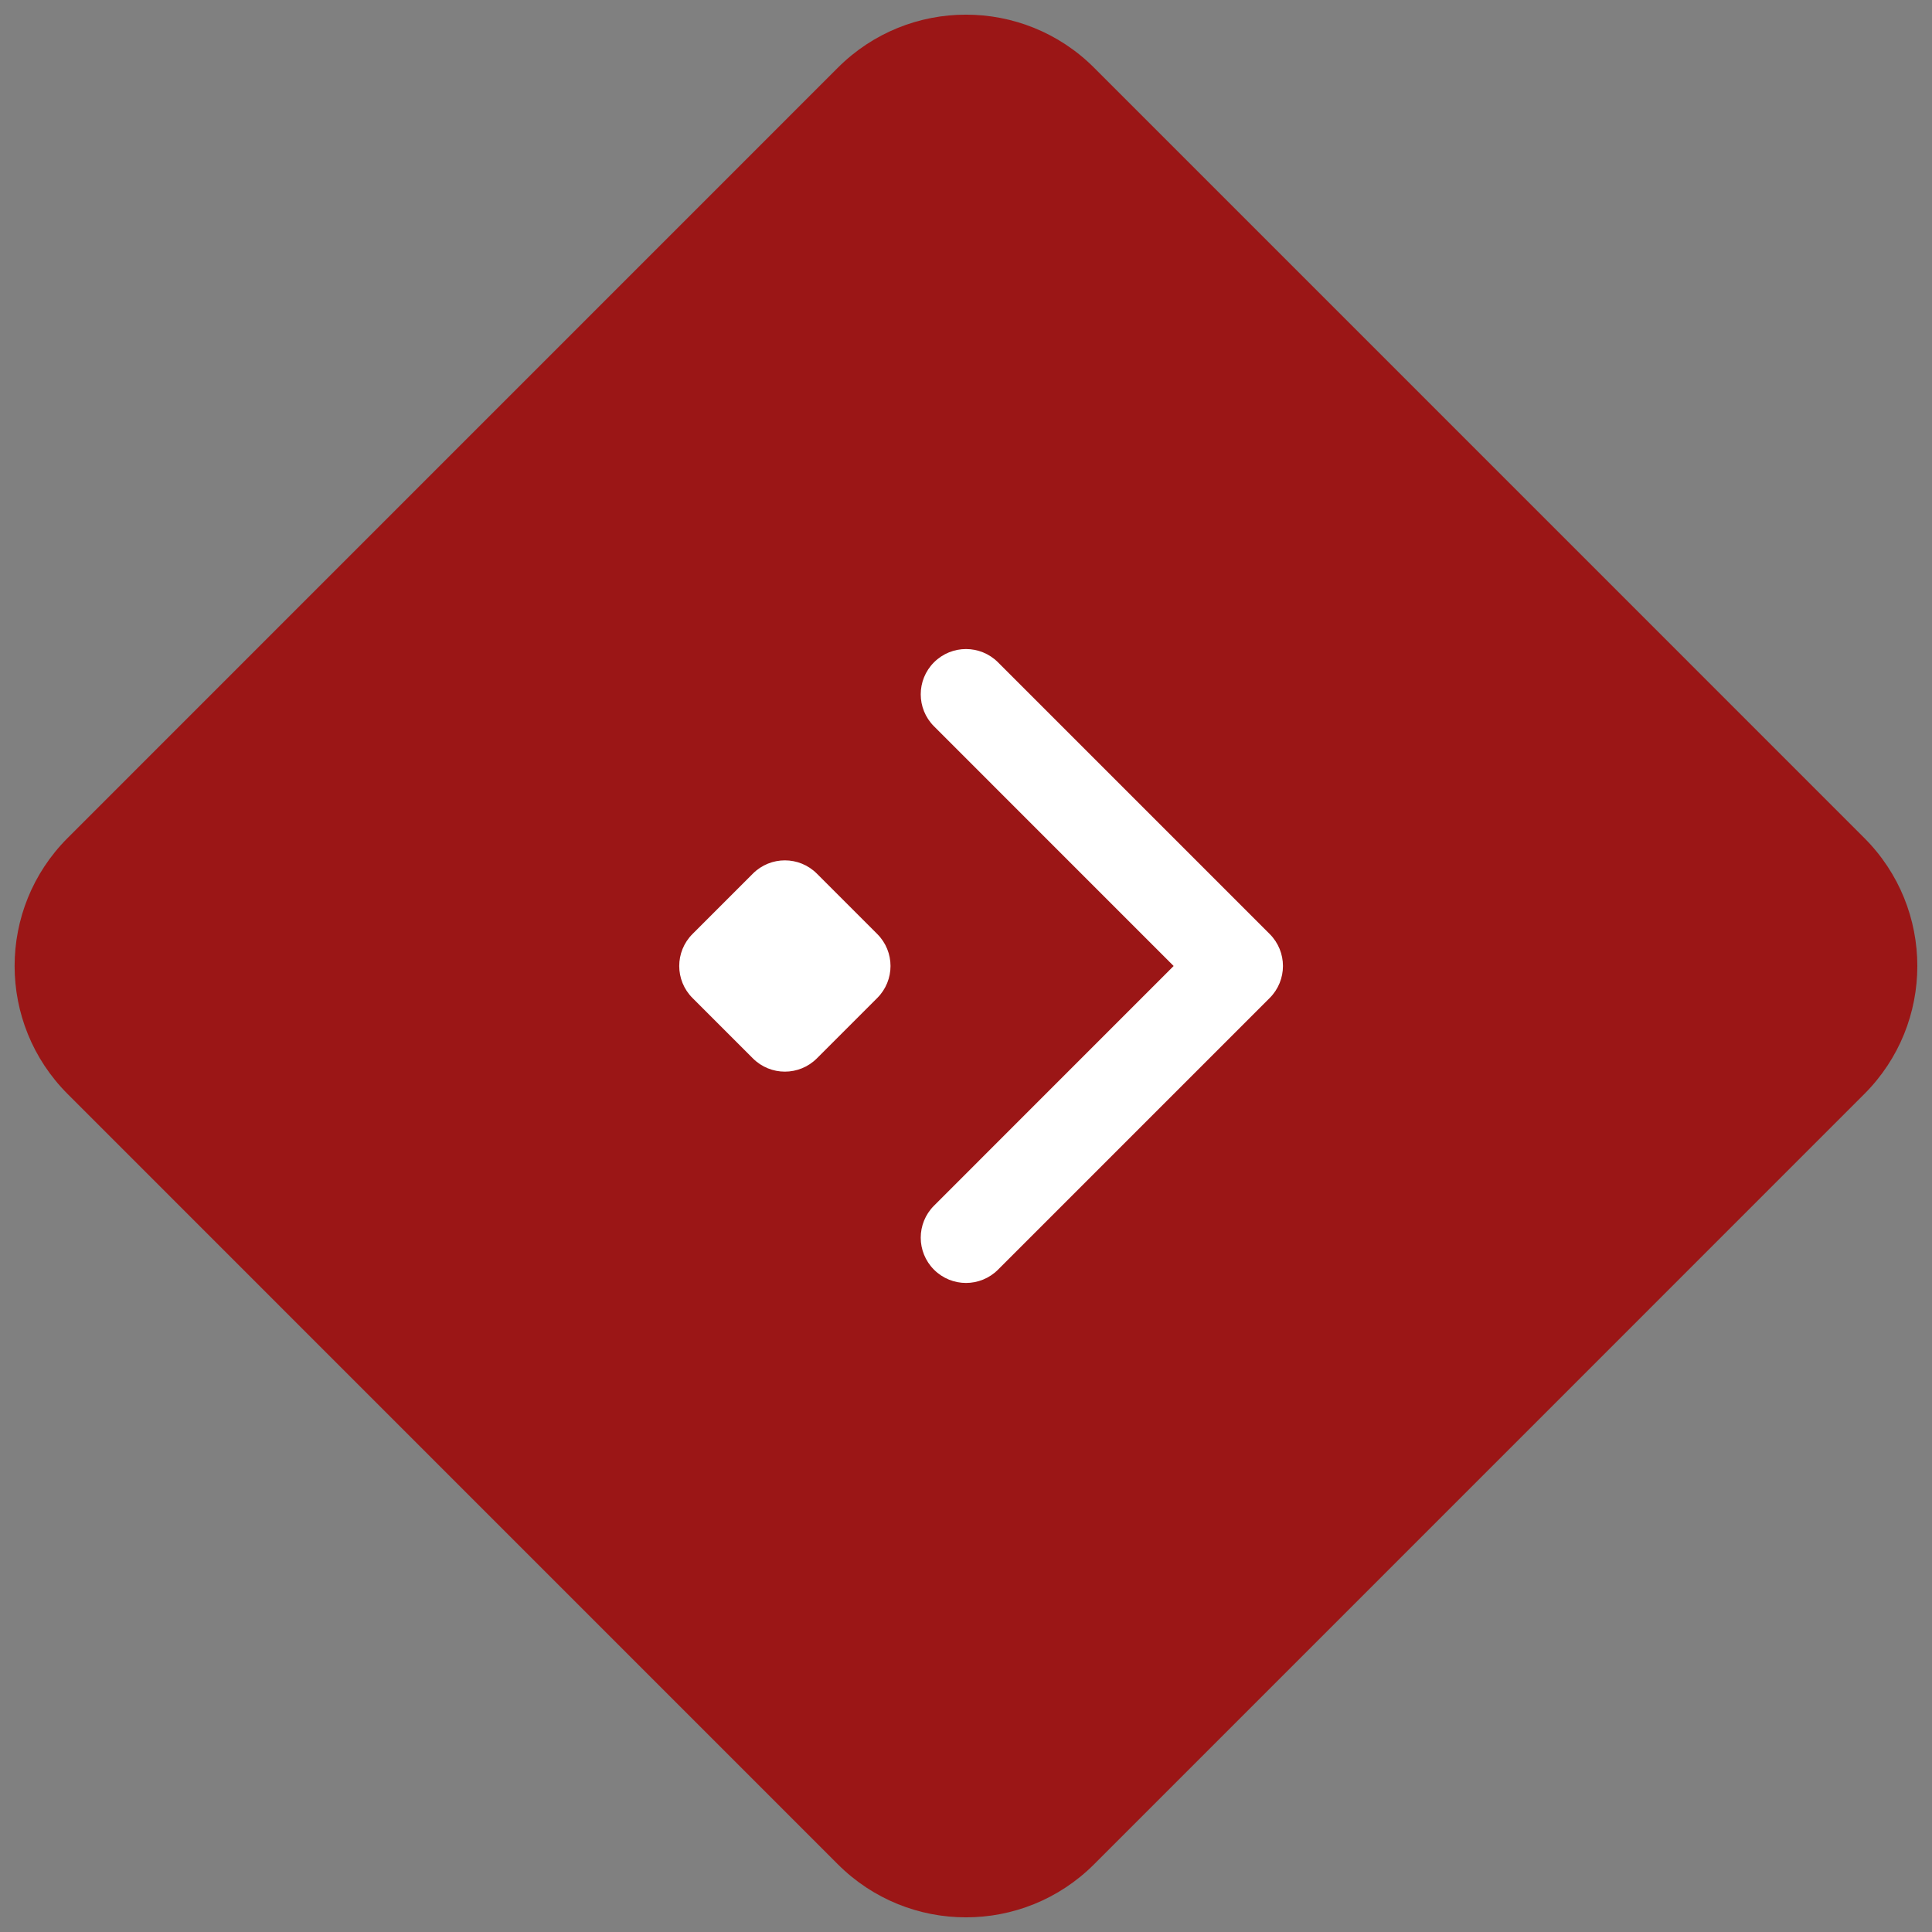 <svg width="32" height="32" viewBox="0 0 32 32" fill="none" xmlns="http://www.w3.org/2000/svg">
<rect x="0" y="0" width="32" height="32" fill="#808080" stroke="none"/>
<path d="M30.878 18.121C32.05 16.95 32.05 15.05 30.878 13.879L18.121 1.121C16.949 -0.05 15.05 -0.05 13.878 1.121L1.121 13.879C-0.051 15.05 -0.051 16.95 1.121 18.121L13.878 30.879C15.05 32.05 16.949 32.05 18.121 30.879L30.878 18.121Z" fill="#9B1616"/>
<path fill-rule="evenodd" clip-rule="evenodd" d="M16.53 10.97C16.237 10.677 15.763 10.677 15.47 10.97C15.177 11.263 15.177 11.737 15.47 12.03L19.439 16L15.47 19.97C15.177 20.263 15.177 20.737 15.47 21.03C15.763 21.323 16.237 21.323 16.53 21.03L21.03 16.53C21.323 16.237 21.323 15.763 21.03 15.47L16.53 10.97ZM13.53 14.47C13.237 14.177 12.763 14.177 12.47 14.47L11.47 15.47C11.177 15.763 11.177 16.237 11.47 16.53L12.47 17.53C12.763 17.823 13.237 17.823 13.53 17.53L14.53 16.53C14.823 16.237 14.823 15.763 14.53 15.47L13.53 14.47Z" fill="white"/>
</svg>
